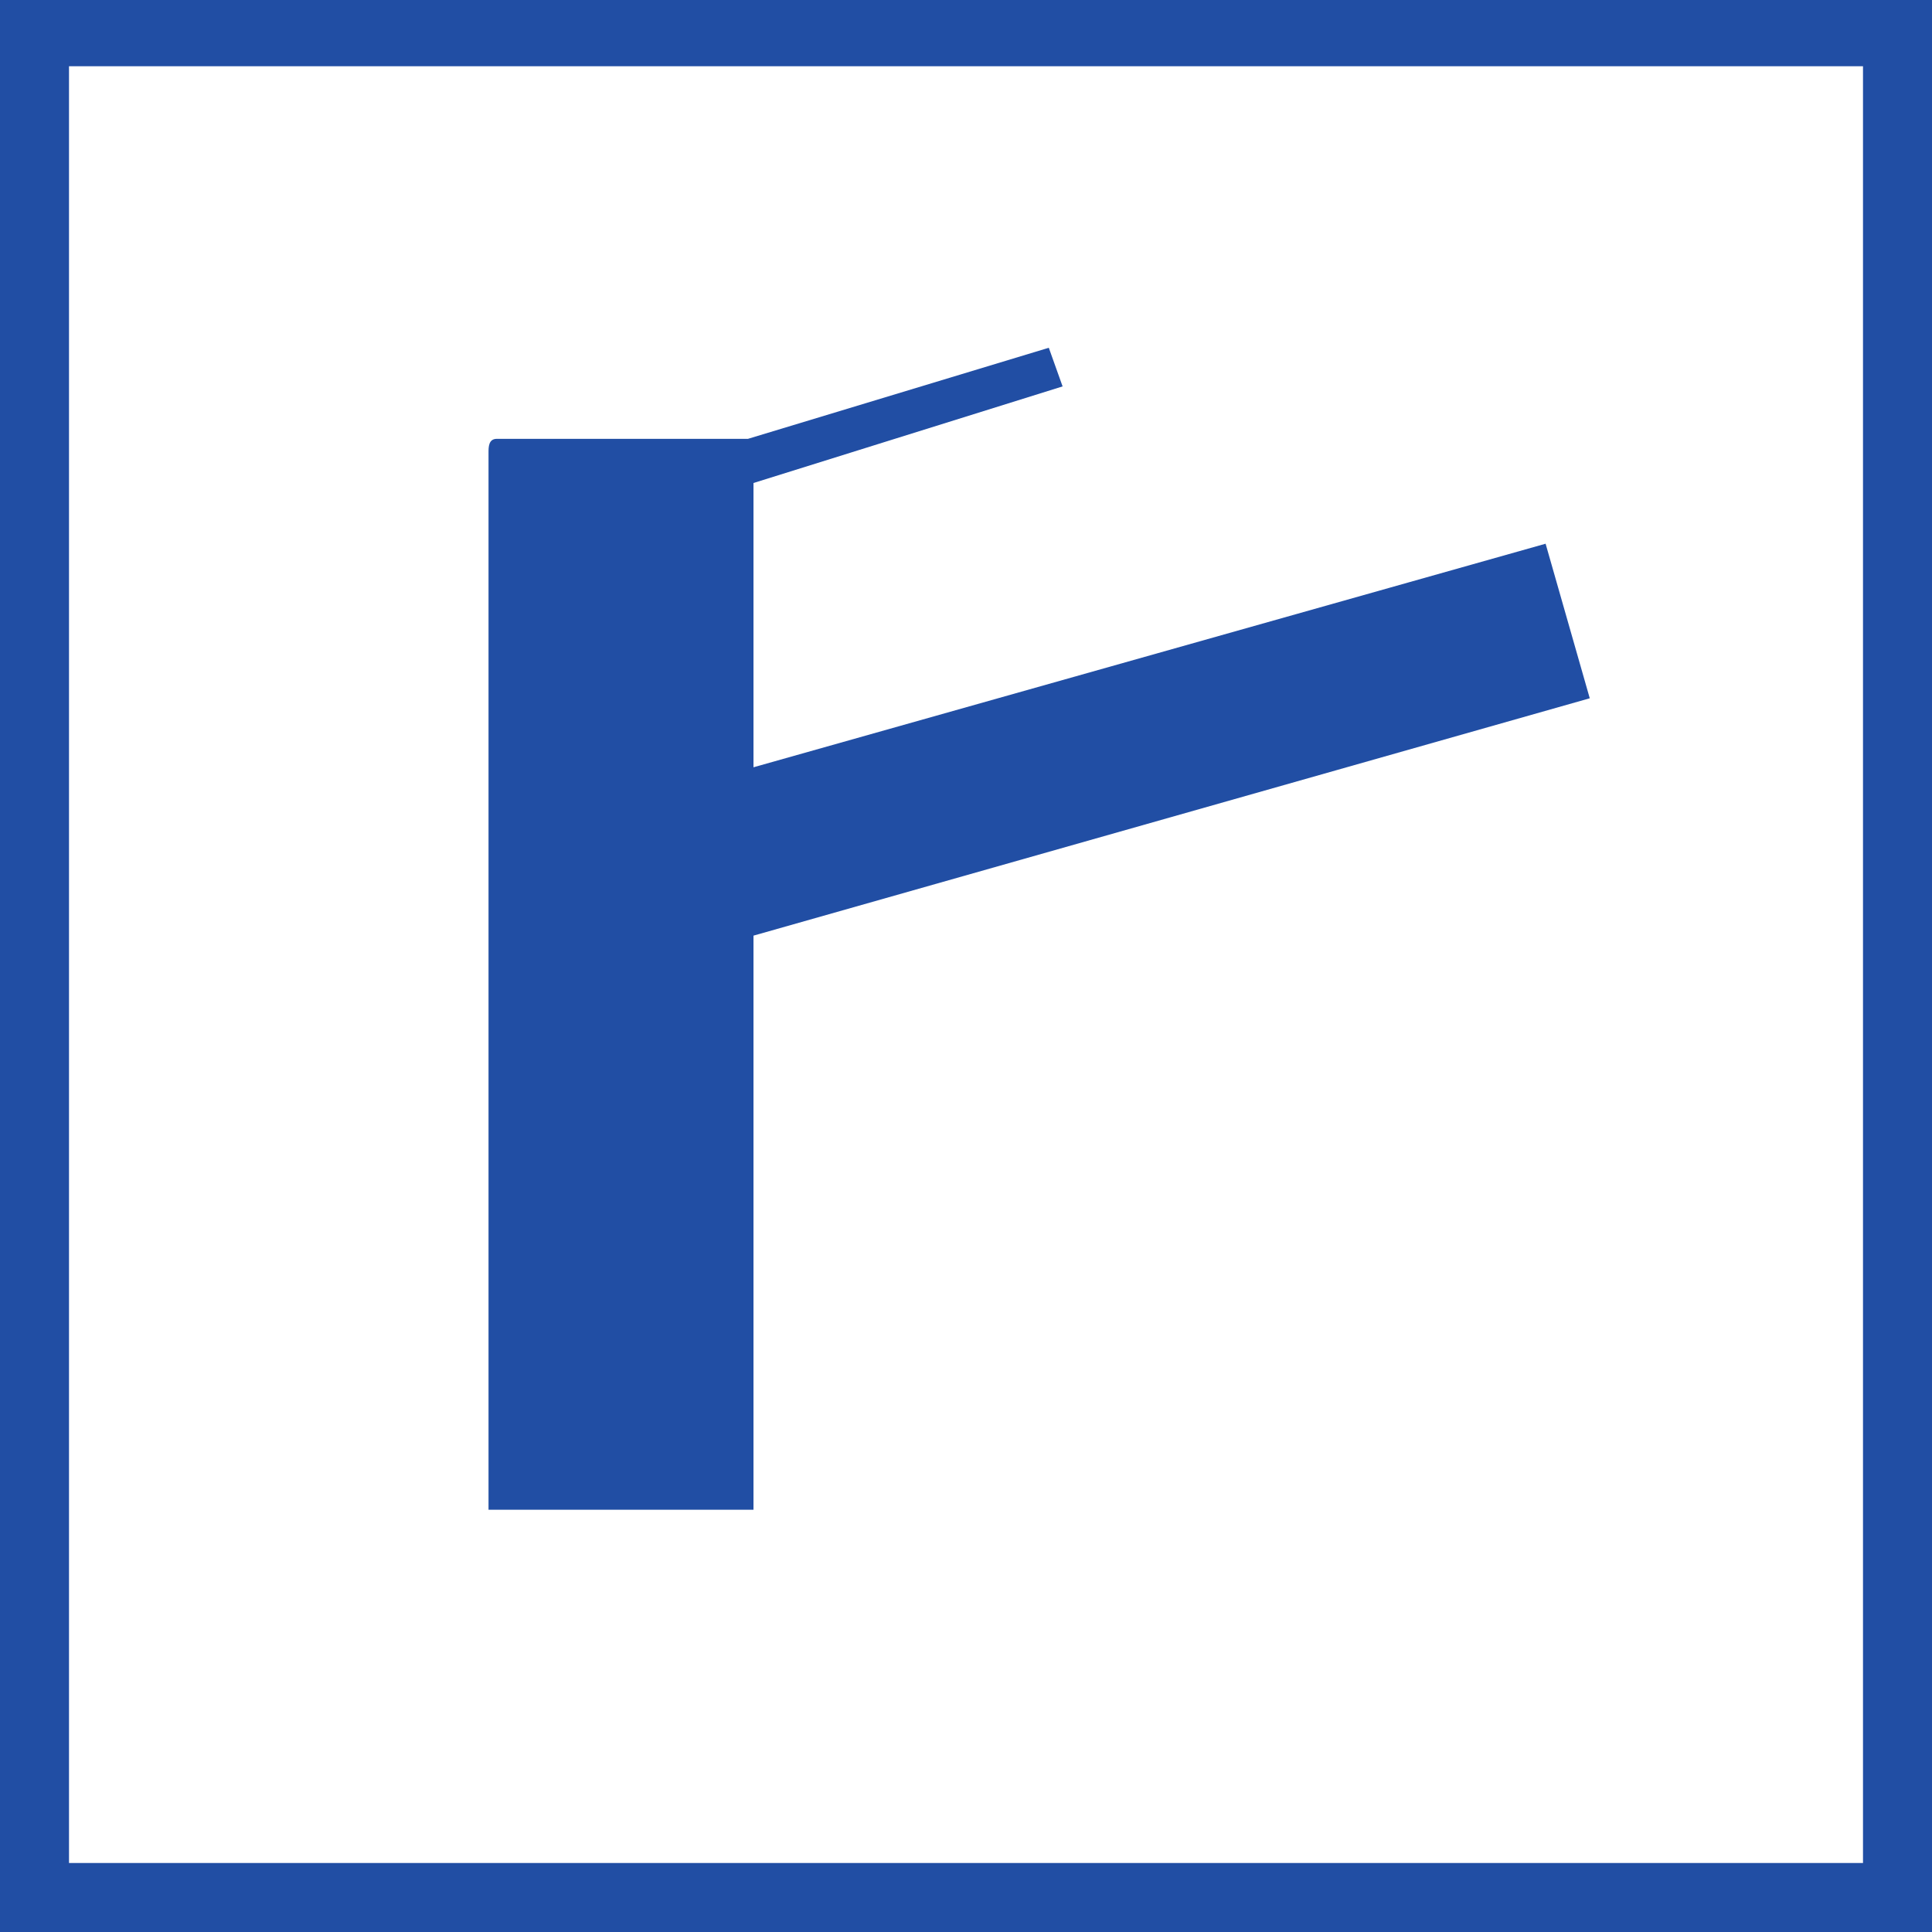 <?xml version="1.0" encoding="UTF-8"?>
<!DOCTYPE svg PUBLIC "-//W3C//DTD SVG 1.1//EN" "http://www.w3.org/Graphics/SVG/1.1/DTD/svg11.dtd">
<!-- Creator: CorelDRAW 2020 (64-Bit) -->
<svg xmlns="http://www.w3.org/2000/svg" xml:space="preserve" width="100px" height="100px" version="1.1" style="shape-rendering:geometricPrecision; text-rendering:geometricPrecision; image-rendering:optimizeQuality; fill-rule:evenodd; clip-rule:evenodd"
viewBox="0 0 7 7"
 xmlns:xlink="http://www.w3.org/1999/xlink"
 xmlns:xodm="http://www.corel.com/coreldraw/odm/2003">
 <defs>
  <style type="text/css">
   <![CDATA[
    .fil0 {fill:#214EA4;fill-rule:nonzero}
   ]]>
  </style>
 </defs>
 <g id="Слой_x0020_1">
  <path class="fil0" d="M5.76 2.53l-0.16 -0.56 -2.87 0.81 0 -0.57 0 -0.08 0 0.65 0 0.01 0 -0.68 0 0.02 0 -0.16 0 -0.22 1.12 -0.35 -0.05 -0.14 -1.09 0.33 -0.91 0c-0.03,0 -0.03,0.03 -0.03,0.05l0 3.83 0.96 0 0 -2.08 3.03 -0.86z"/>
  <path class="fil0" d="M0 7l7 0 0 -7 -7 0 0 7zm0.25 -6.76l6.5 0 0 6.51 -6.5 0 0 -6.51z"/>
 </g>
</svg>
